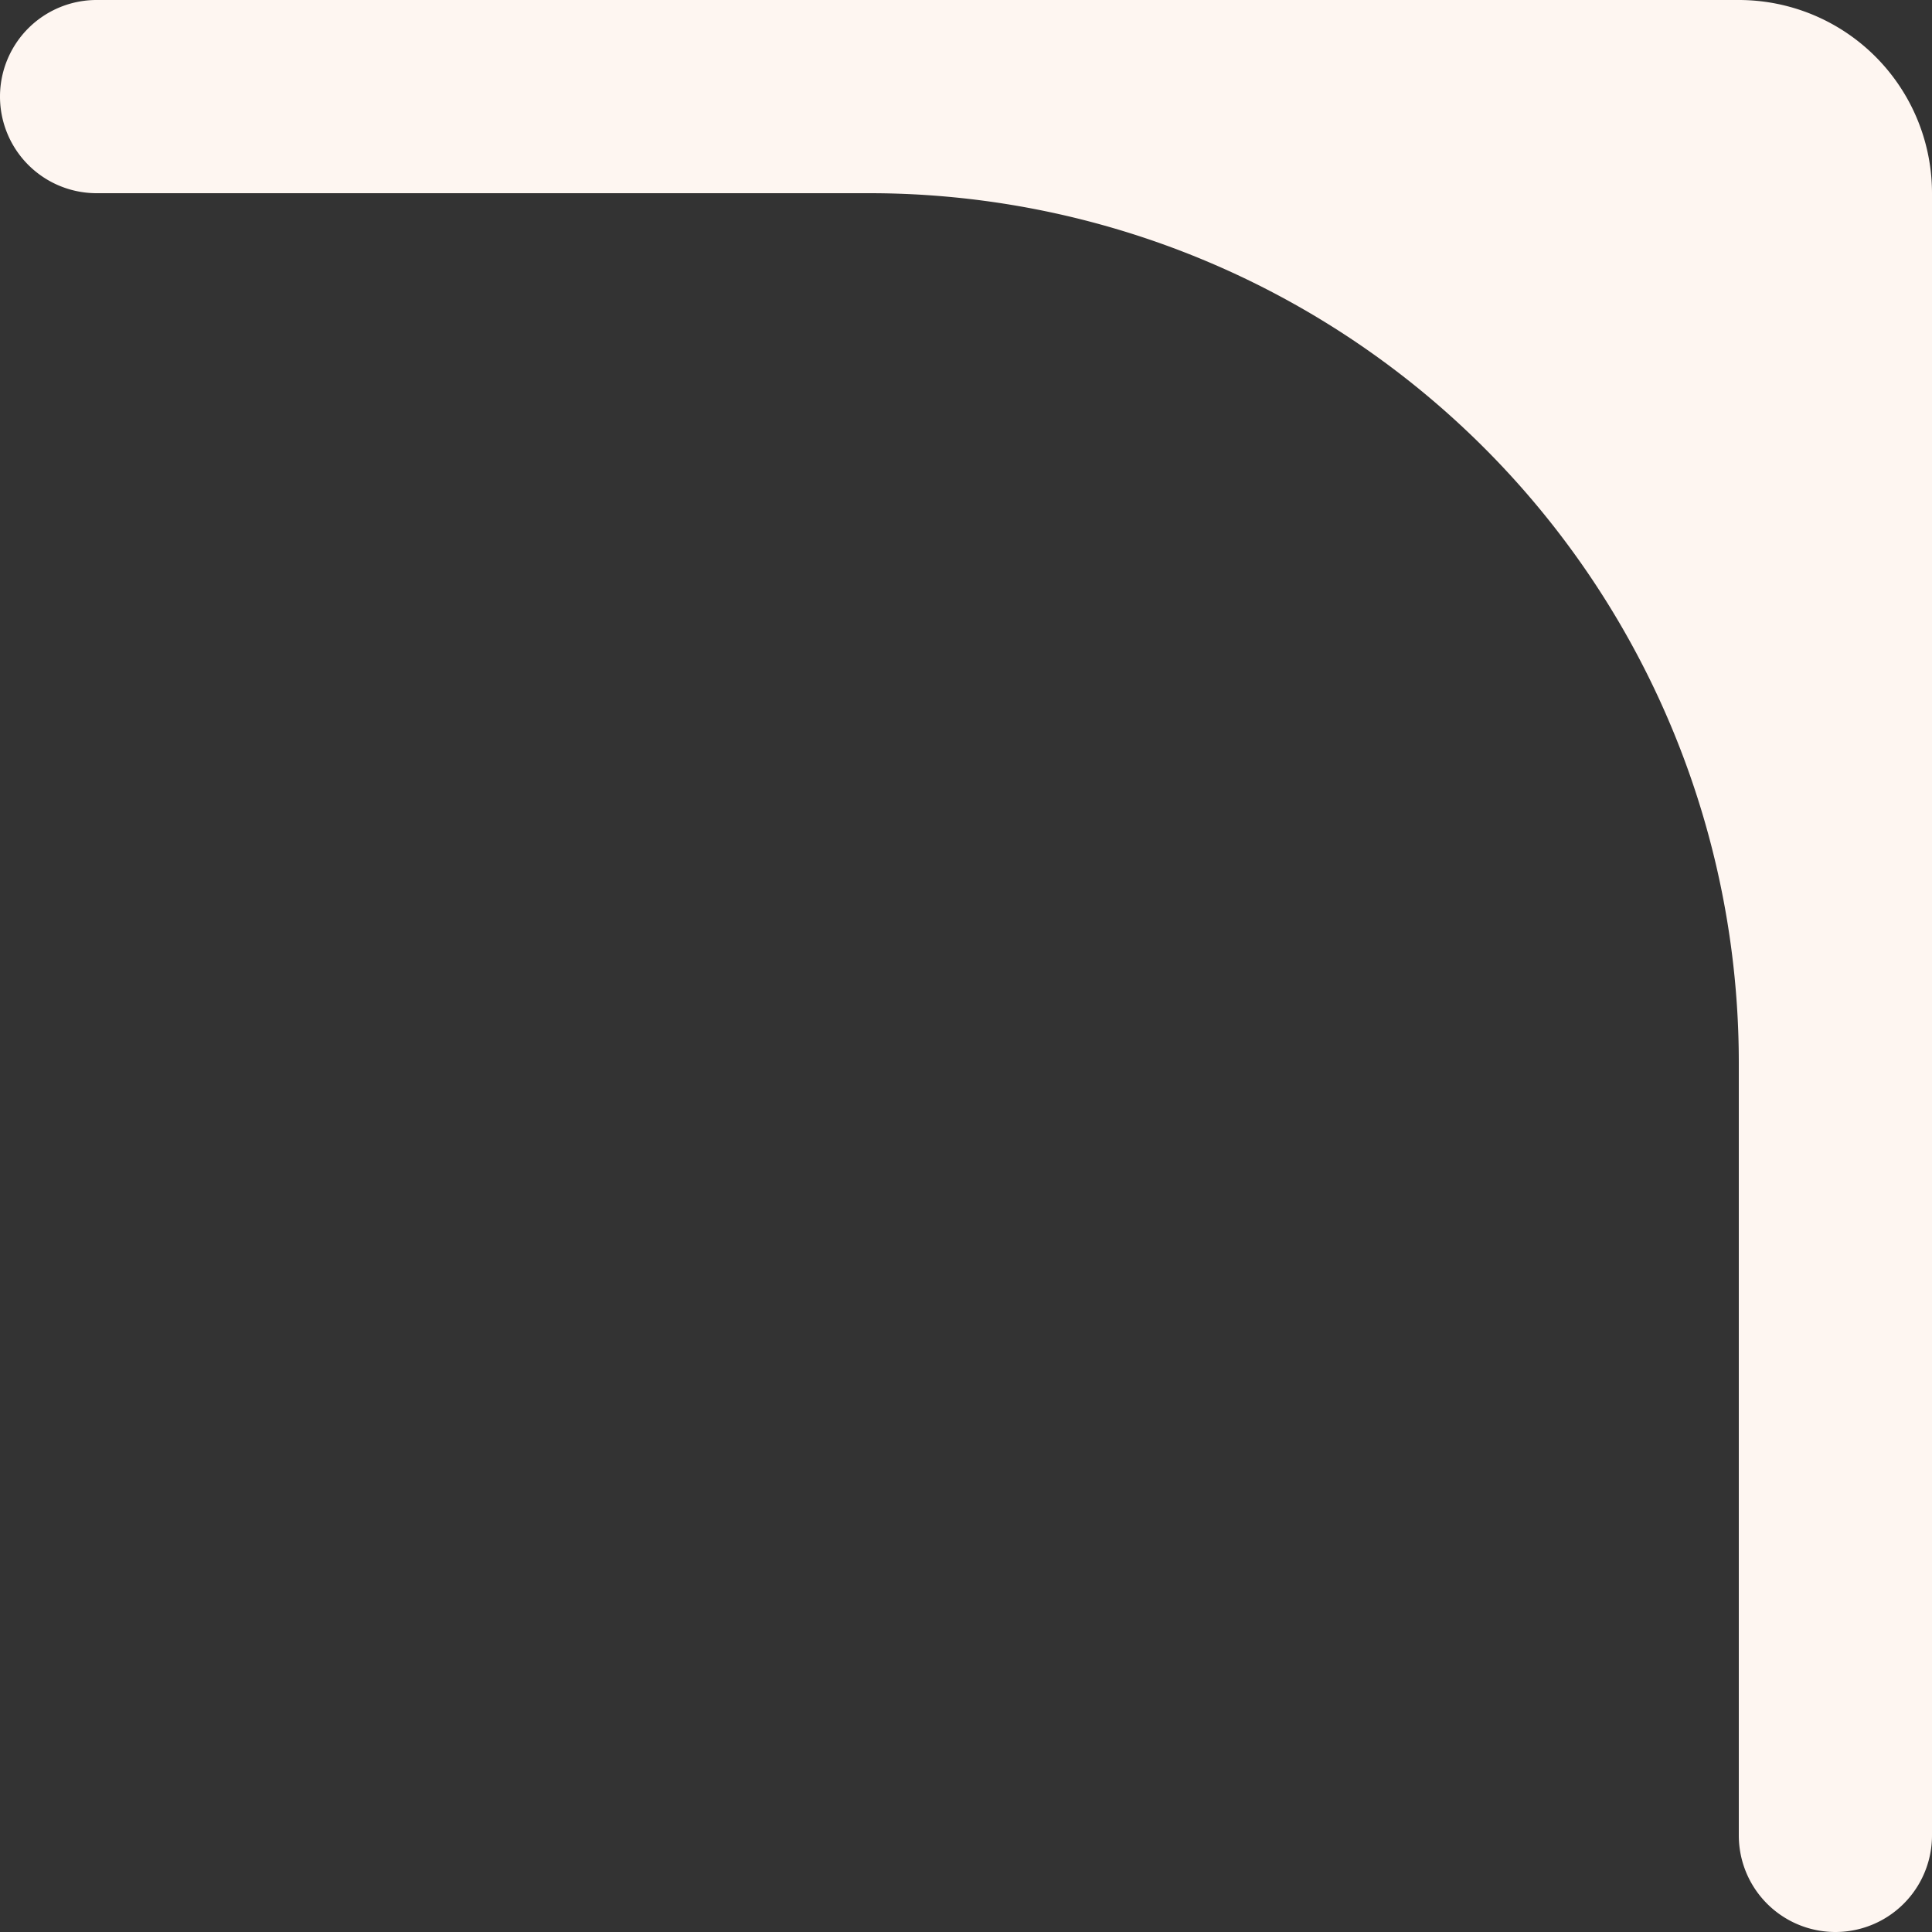 <?xml version="1.0" encoding="UTF-8"?>
<svg xmlns="http://www.w3.org/2000/svg" width="10" height="10" fill="none">
  <rect width="100%" height="100%" fill="#333333" stroke="none"/>
  <path fill-rule="evenodd" clip-rule="evenodd" d="M10 9.5a.5.5 0 0 1-1 0v-4A4.5 4.5 0 0 0 4.5 1h-4a.5.5 0 0 1 0-1H9a1 1 0 0 1 1 1v8.5Z" fill="#FEF6F1"></path>
</svg>
